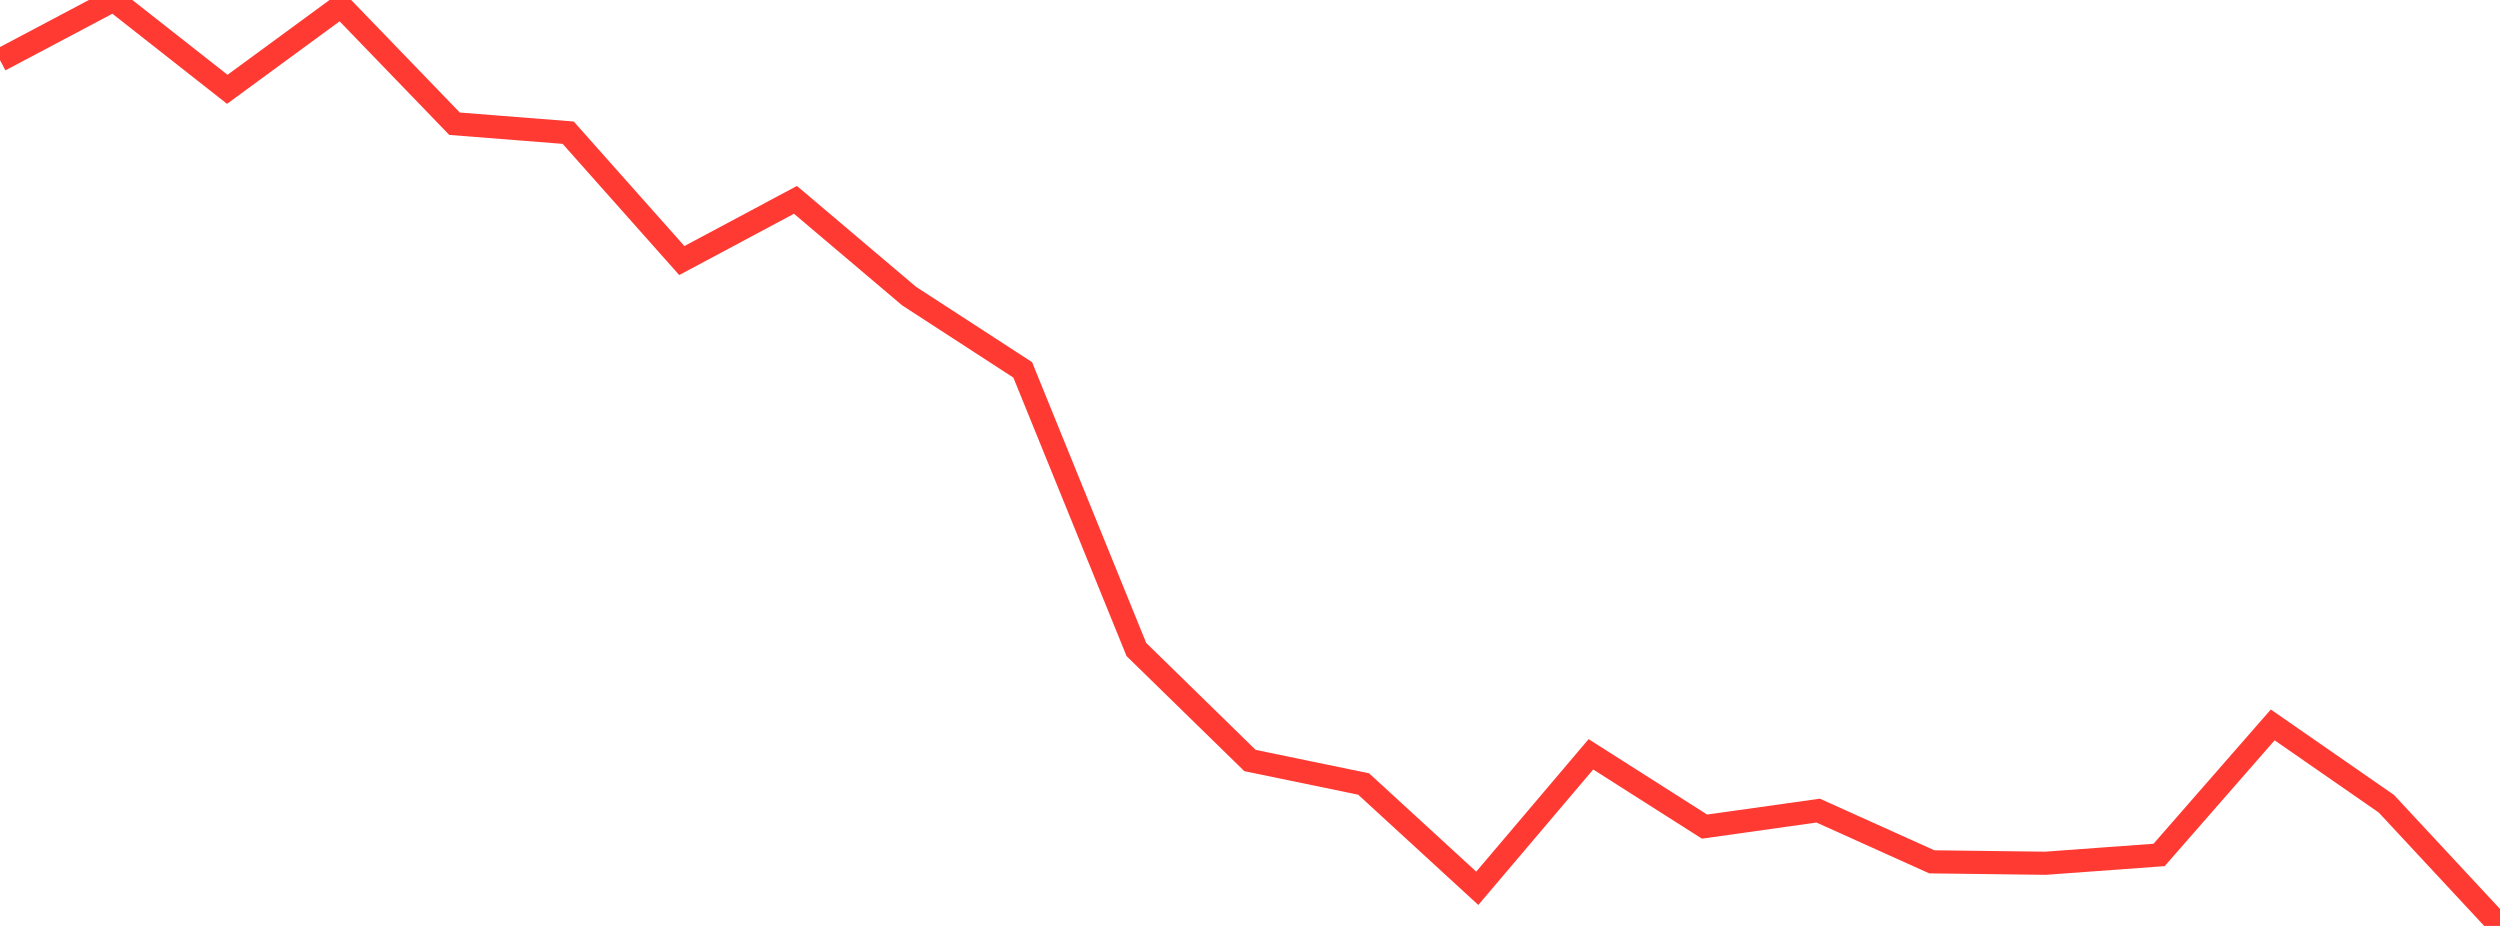 <?xml version="1.0" standalone="no"?>
<!DOCTYPE svg PUBLIC "-//W3C//DTD SVG 1.1//EN" "http://www.w3.org/Graphics/SVG/1.1/DTD/svg11.dtd">

<svg width="135" height="50" viewBox="0 0 135 50" preserveAspectRatio="none" 
  xmlns="http://www.w3.org/2000/svg"
  xmlns:xlink="http://www.w3.org/1999/xlink">


<polyline points="0.0, 3.247 6.136, 0.0 12.273, 4.823 18.409, 0.324 24.545, 6.681 30.682, 7.165 36.818, 14.07 42.955, 10.792 49.091, 15.989 55.227, 19.973 61.364, 35.073 67.5, 41.068 73.636, 42.336 79.773, 47.968 85.909, 40.733 92.045, 44.637 98.182, 43.773 104.318, 46.539 110.455, 46.616 116.591, 46.167 122.727, 39.145 128.864, 43.402 135.0, 50.0" fill="none" stroke="#ff3a33" stroke-width="1.25"/>

</svg>